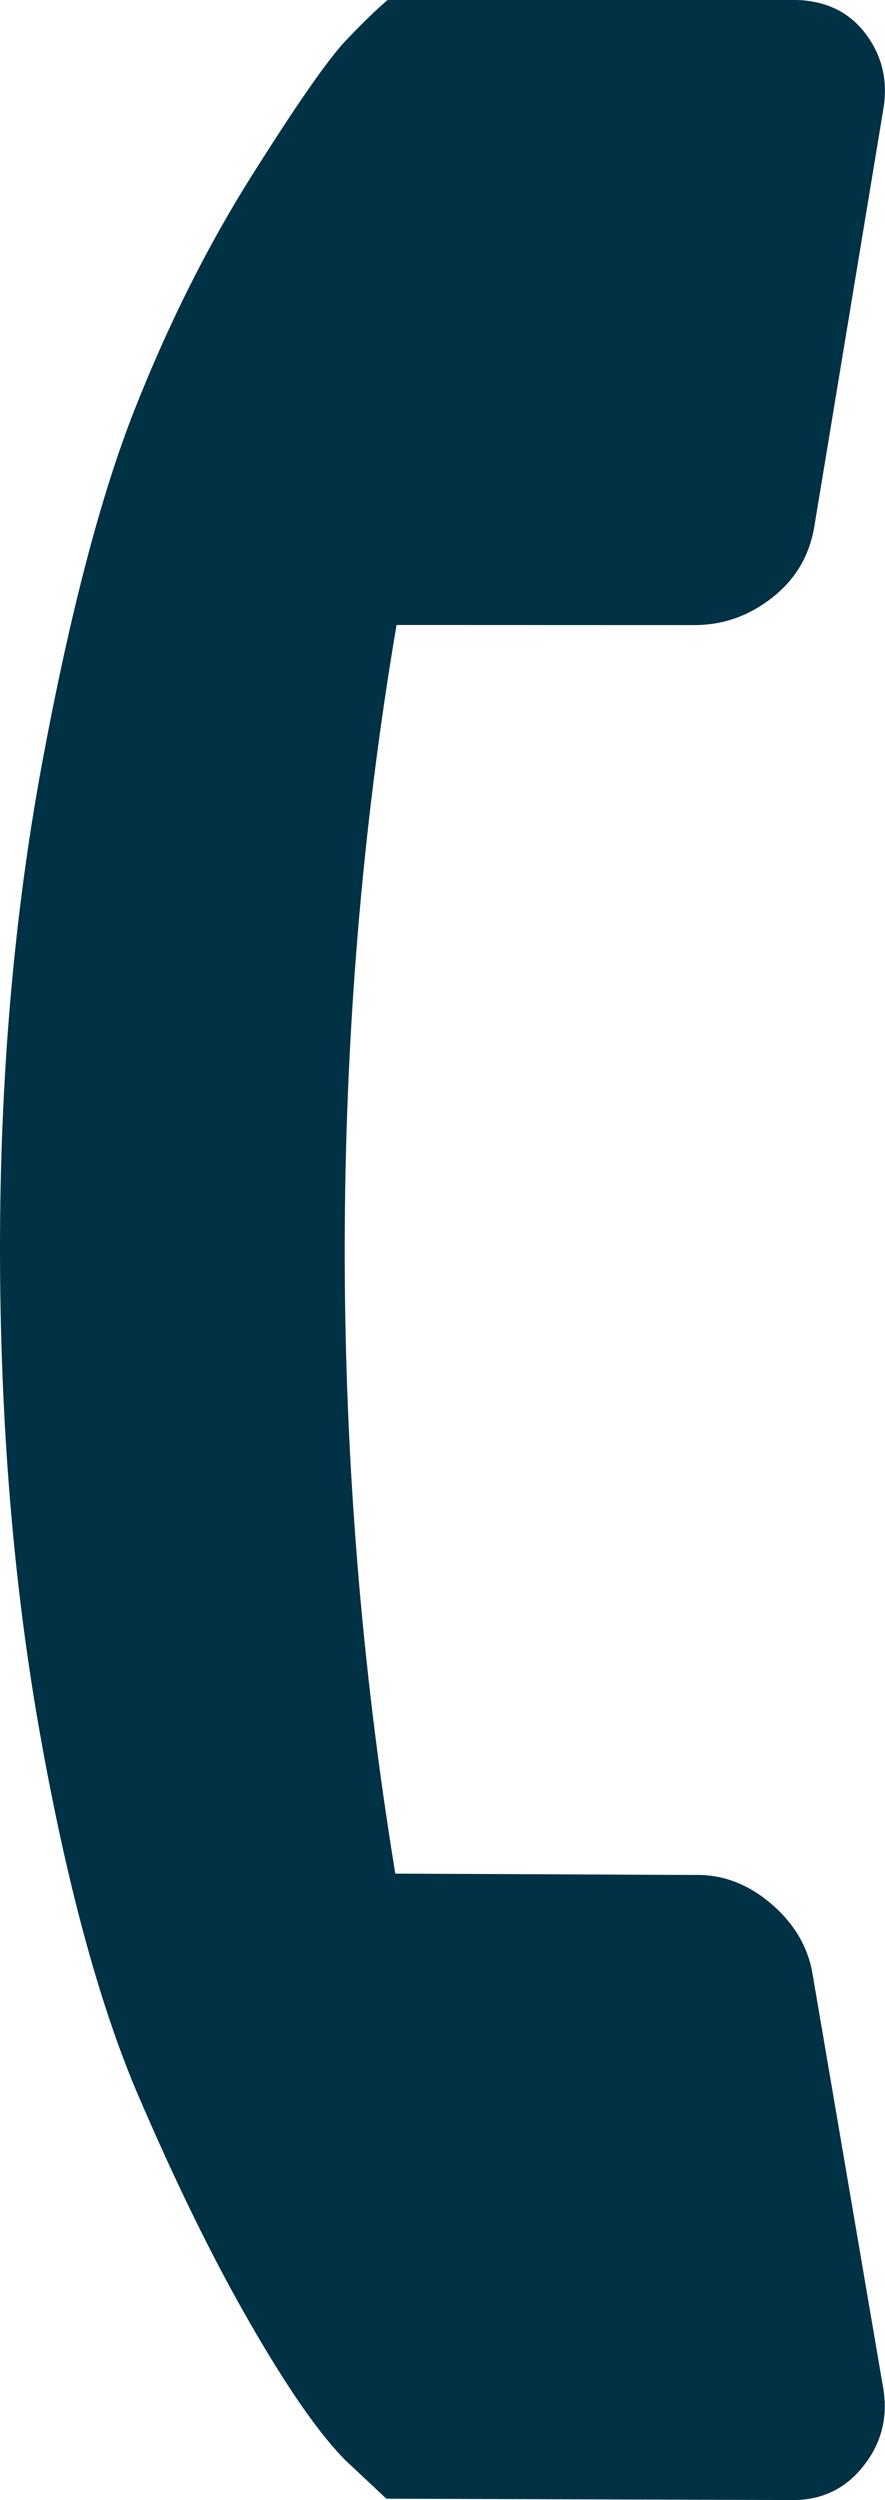 <?xml version="1.0" encoding="utf-8"?>
<!-- Generator: Adobe Illustrator 16.0.0, SVG Export Plug-In . SVG Version: 6.00 Build 0)  -->
<!DOCTYPE svg PUBLIC "-//W3C//DTD SVG 1.1//EN" "http://www.w3.org/Graphics/SVG/1.1/DTD/svg11.dtd">
<svg version="1.1" id="Layer_1" xmlns="http://www.w3.org/2000/svg" xmlns:xlink="http://www.w3.org/1999/xlink" x="0px" y="0px"
	 width="8.503px" height="24.013px" viewBox="0 0 8.503 24.013" enable-background="new 0 0 8.503 24.013" xml:space="preserve">
<g>
	<defs>
		<rect id="SVGID_1_" width="8.503" height="24.013"/>
	</defs>
	<clipPath id="SVGID_2_">
		<use xlink:href="#SVGID_1_"  overflow="visible"/>
	</clipPath>
	<path clip-path="url(#SVGID_2_)" fill="#003145" d="M8.314,0.321C8.472,0.528,8.53,0.764,8.49,1.03L7.822,5.069
		C7.773,5.345,7.64,5.568,7.417,5.742C7.194,5.917,6.945,6.004,6.671,6.004L3.81,6.003c-0.333,1.964-0.497,3.965-0.498,6.003
		c0,2.005,0.161,4.003,0.486,5.99l2.873,0.013c0.267-0.007,0.514,0.084,0.741,0.279c0.225,0.193,0.358,0.425,0.398,0.69l0.679,3.979
		c0.04,0.267-0.021,0.507-0.187,0.721c-0.166,0.215-0.382,0.325-0.649,0.335L3.712,24l-0.388-0.364
		c-0.251-0.25-0.558-0.69-0.921-1.321c-0.364-0.631-0.727-1.375-1.093-2.231c-0.362-0.858-0.672-2.003-0.927-3.438
		C0.128,15.21,0.001,13.66,0,11.995C0,10.345,0.134,8.796,0.401,7.349c0.268-1.446,0.565-2.586,0.892-3.414
		C1.62,3.106,1.999,2.352,2.428,1.673c0.427-0.677,0.726-1.107,0.897-1.286C3.494,0.209,3.628,0.081,3.724,0L7.653,0
		C7.936,0.008,8.157,0.115,8.314,0.321"/>
</g>
</svg>
